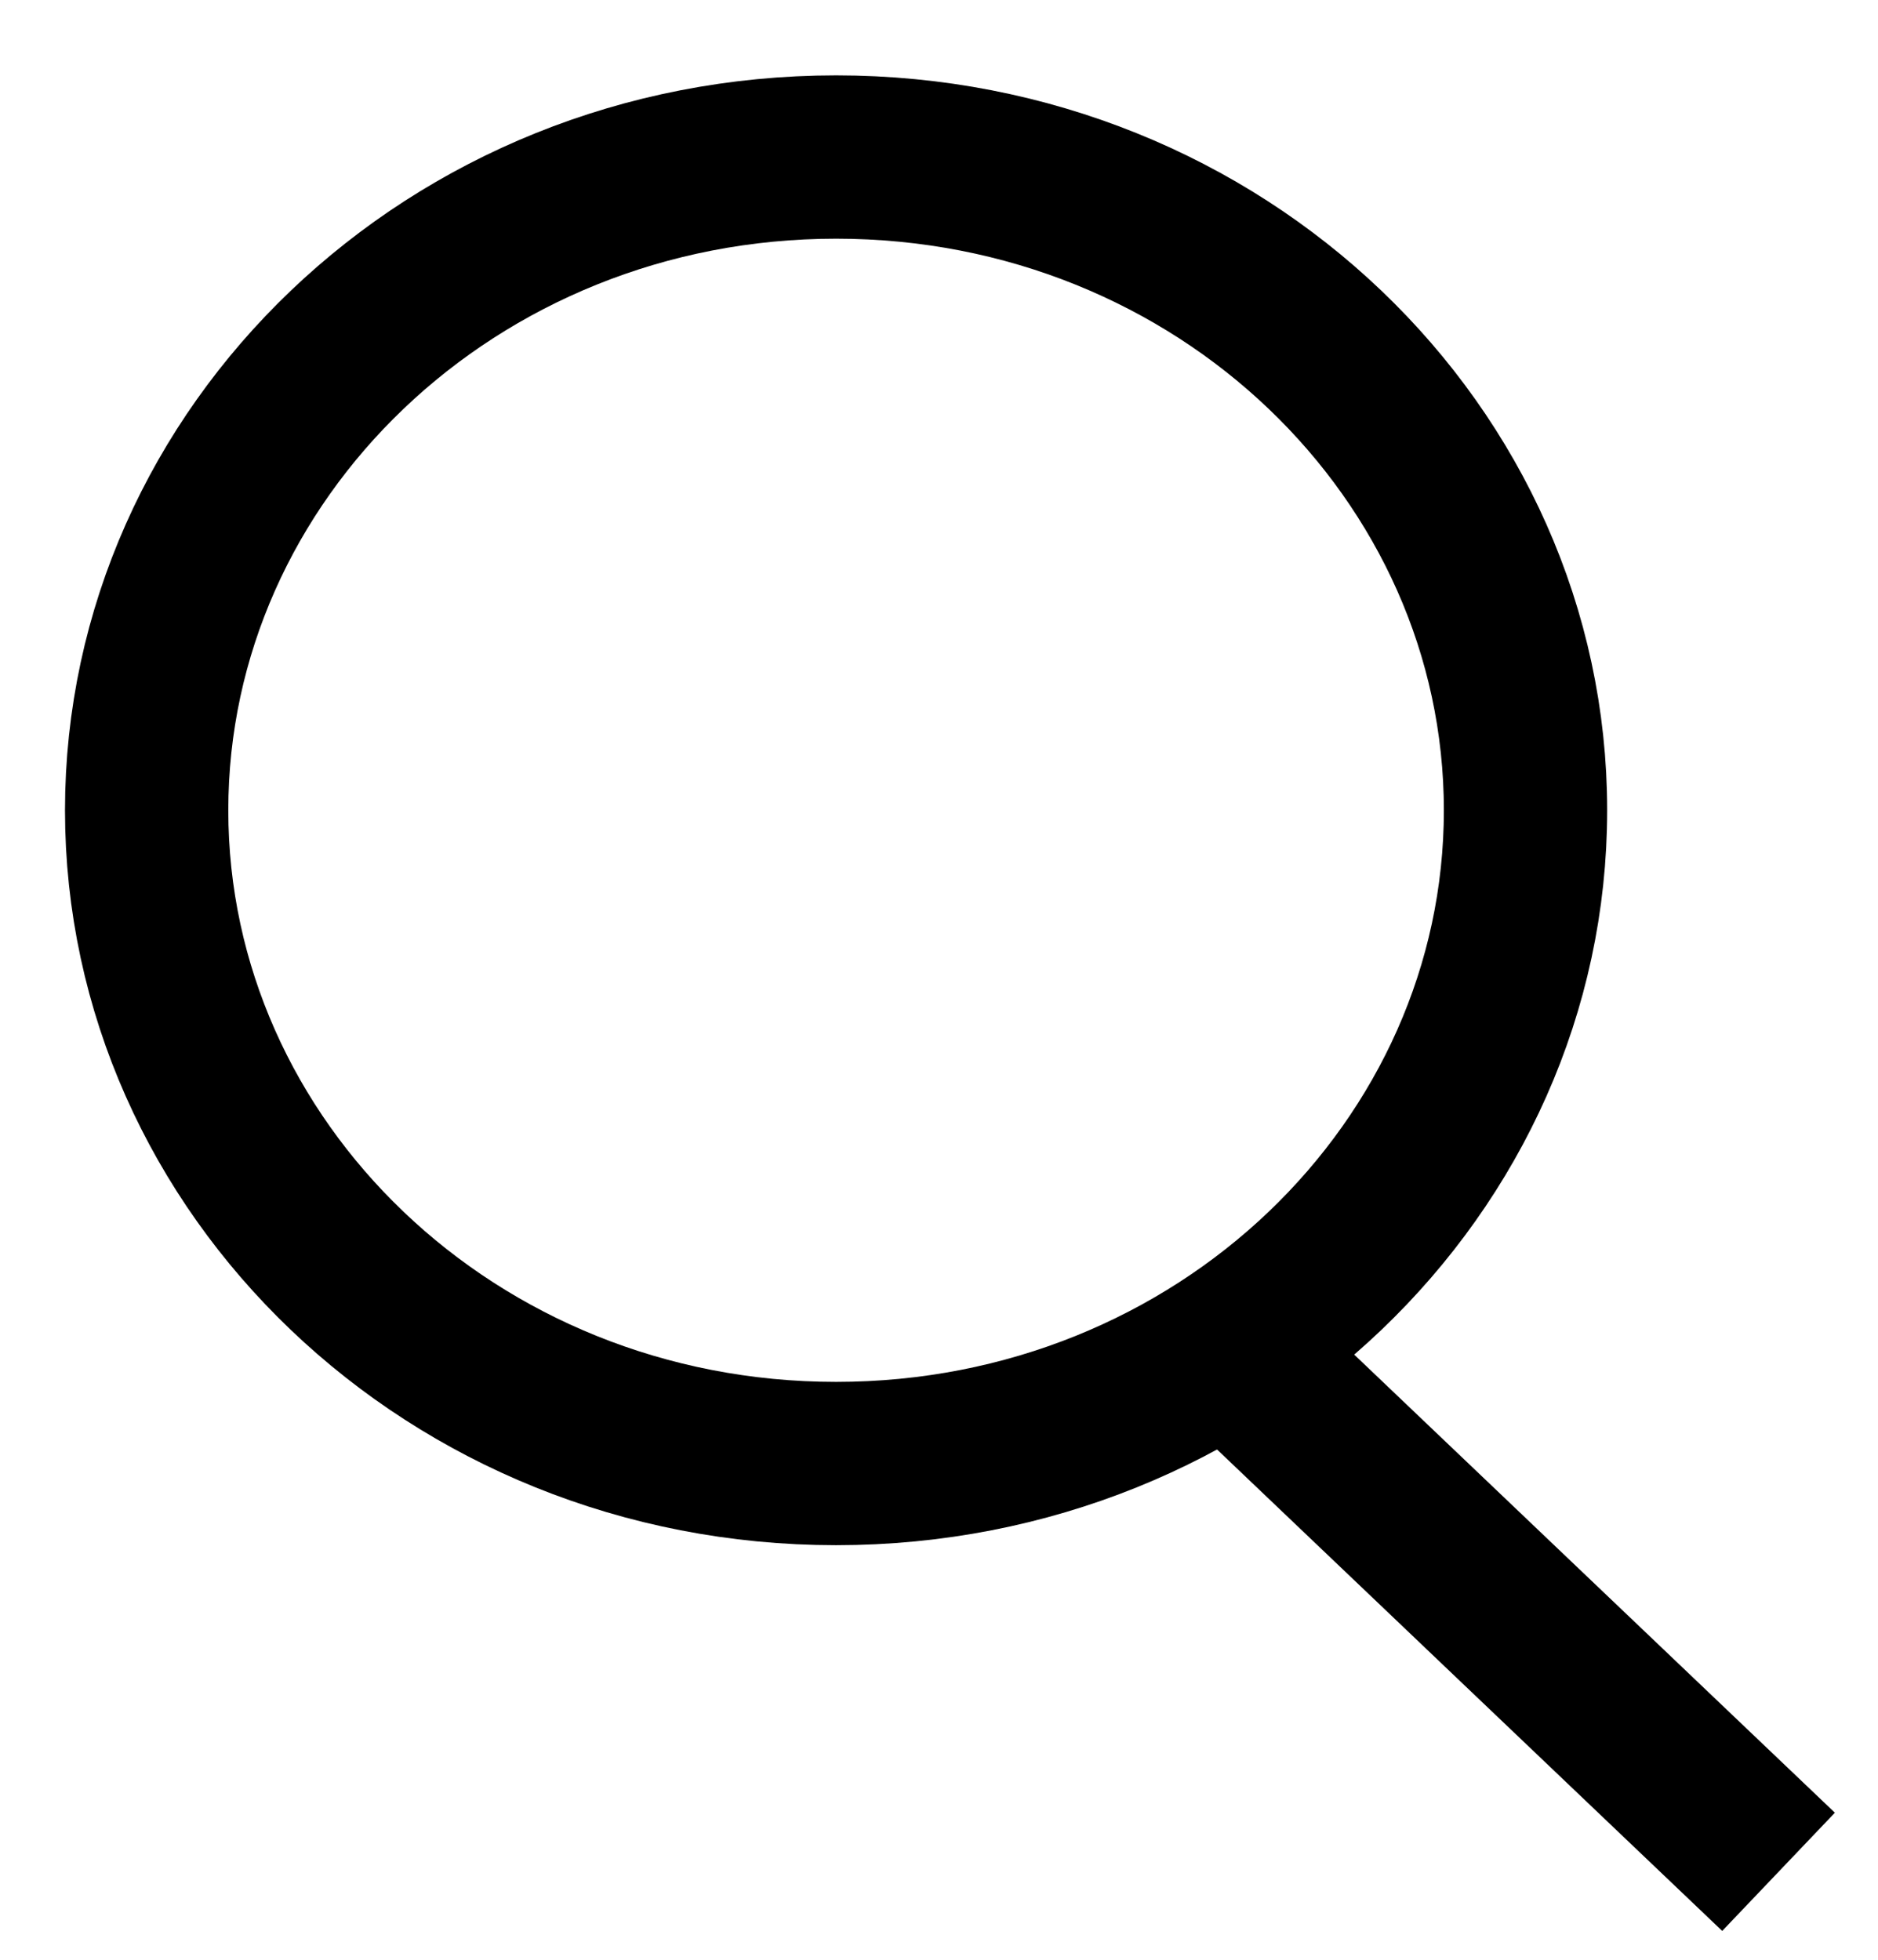 <svg width="23" height="24" viewBox="0 0 23 24" fill="none" xmlns="http://www.w3.org/2000/svg">
<path d="M18.683 9.923C18.683 14.297 14.949 17.923 10.24 17.923C5.531 17.923 1.796 14.297 1.796 9.923C1.796 5.55 5.531 1.923 10.24 1.923C14.949 1.923 18.683 5.55 18.683 9.923Z" stroke="black" stroke-width="2"/>
<path d="M15.486 16.923L21.782 22.923" stroke="black" stroke-width="2"/>
</svg>
